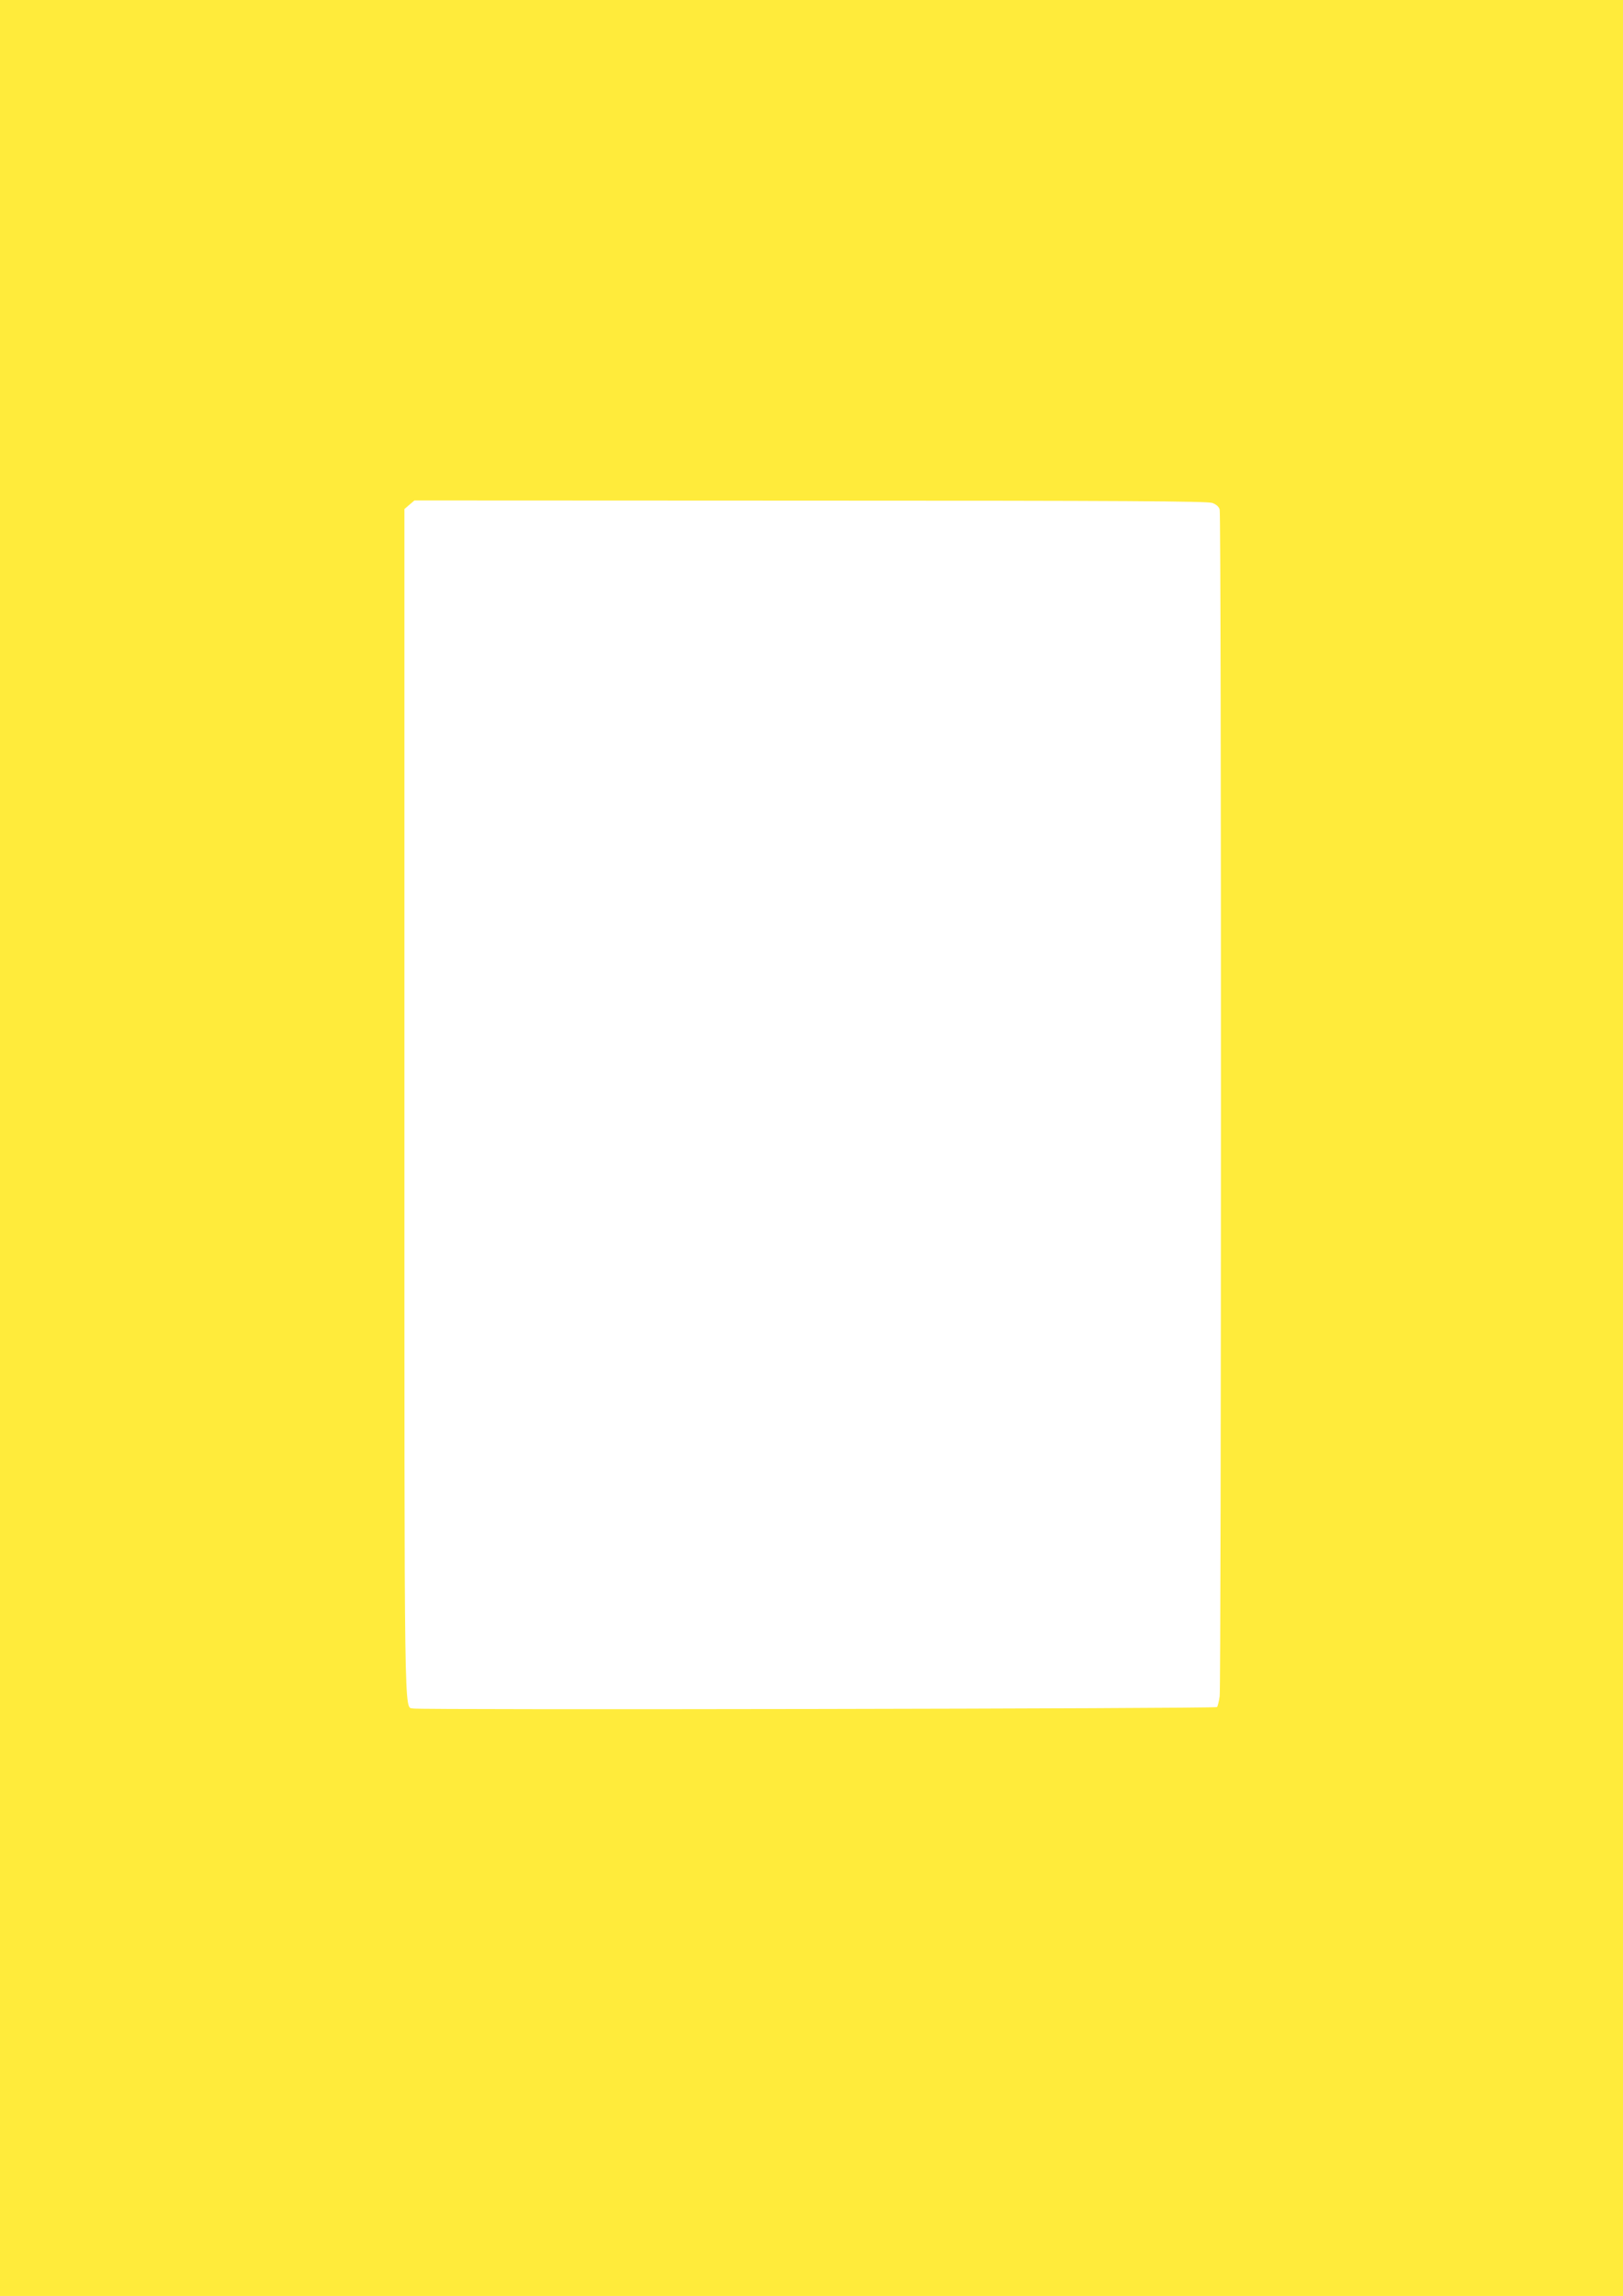 <?xml version="1.0" standalone="no"?>
<!DOCTYPE svg PUBLIC "-//W3C//DTD SVG 20010904//EN"
 "http://www.w3.org/TR/2001/REC-SVG-20010904/DTD/svg10.dtd">
<svg version="1.0" xmlns="http://www.w3.org/2000/svg"
 width="905pt" height="1280pt" viewBox="0 0 905 1280"
 preserveAspectRatio="xMidYMid meet">
<g transform="translate(0,1280) scale(0.1,-0.1)"
fill="#ffeb3b" stroke="none">
<path d="M0 6400 l0 -6400 4525 0 4525 0 0 6400 0 6400 -4525 0 -4525 0 0
-6400z m6760 3596 c22 -8 37 -21 41 -37 10 -33 9 -6551 0 -6616 -4 -29 -11
-56 -15 -60 -8 -9 -4448 -17 -4483 -8 -50 12 -48 -157 -48 3383 l0 3304 28 24
28 24 2207 -1 c1743 0 2214 -3 2242 -13z"/>
</g>
</svg>

